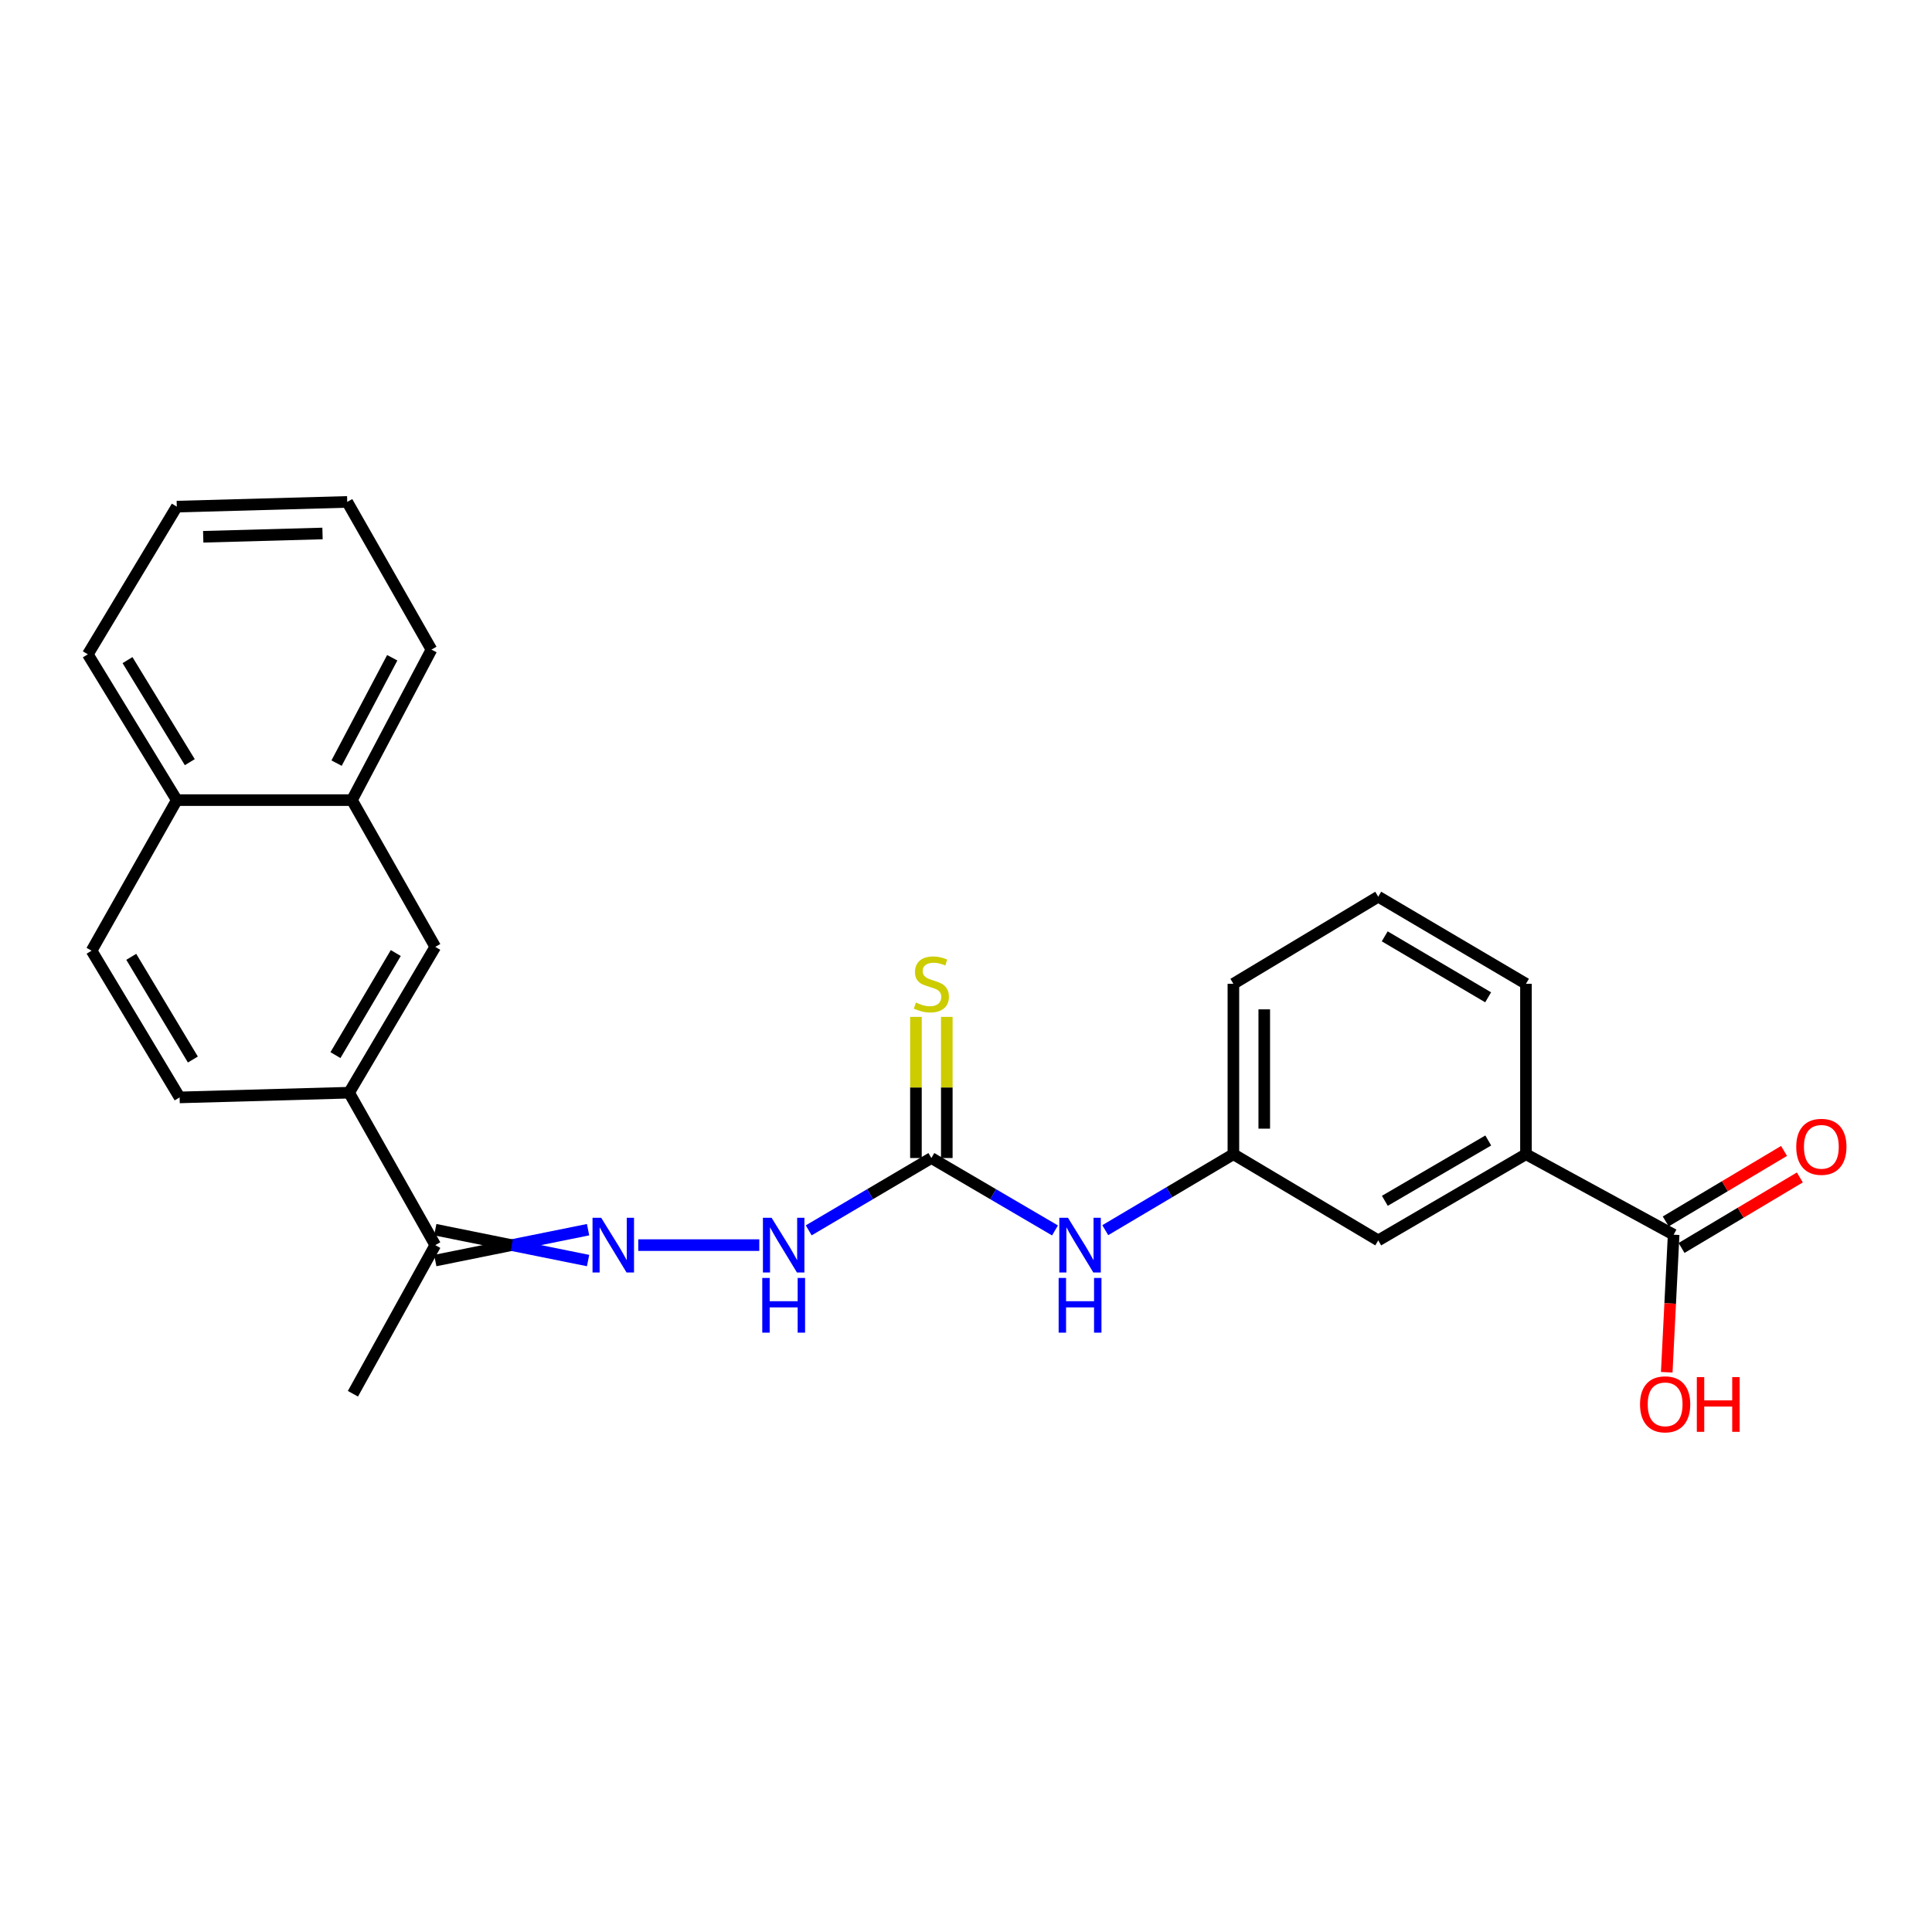 <?xml version='1.0' encoding='iso-8859-1'?>
<svg version='1.1' baseProfile='full'
              xmlns='http://www.w3.org/2000/svg'
                      xmlns:rdkit='http://www.rdkit.org/xml'
                      xmlns:xlink='http://www.w3.org/1999/xlink'
                  xml:space='preserve'
width='1000px' height='1000px' viewBox='0 0 1000 1000'>
<!-- END OF HEADER -->
<rect style='opacity:1.0;fill:#FFFFFF;stroke:none' width='1000' height='1000' x='0' y='0'> </rect>
<path class='bond-3' d='M 482.074,599.392 L 450.331,618.11' style='fill:none;fill-rule:evenodd;stroke:#000000;stroke-width:6px;stroke-linecap:butt;stroke-linejoin:miter;stroke-opacity:1' />
<path class='bond-3' d='M 450.331,618.11 L 418.587,636.829' style='fill:none;fill-rule:evenodd;stroke:#0000FF;stroke-width:6px;stroke-linecap:butt;stroke-linejoin:miter;stroke-opacity:1' />
<path class='bond-5' d='M 482.074,599.392 L 514.07,618.133' style='fill:none;fill-rule:evenodd;stroke:#000000;stroke-width:6px;stroke-linecap:butt;stroke-linejoin:miter;stroke-opacity:1' />
<path class='bond-5' d='M 514.07,618.133 L 546.065,636.874' style='fill:none;fill-rule:evenodd;stroke:#0000FF;stroke-width:6px;stroke-linecap:butt;stroke-linejoin:miter;stroke-opacity:1' />
<path class='bond-8' d='M 490.062,599.392 L 490.062,562.866' style='fill:none;fill-rule:evenodd;stroke:#000000;stroke-width:6px;stroke-linecap:butt;stroke-linejoin:miter;stroke-opacity:1' />
<path class='bond-8' d='M 490.062,562.866 L 490.062,526.341' style='fill:none;fill-rule:evenodd;stroke:#CCCC00;stroke-width:6px;stroke-linecap:butt;stroke-linejoin:miter;stroke-opacity:1' />
<path class='bond-8' d='M 474.086,599.392 L 474.086,562.866' style='fill:none;fill-rule:evenodd;stroke:#000000;stroke-width:6px;stroke-linecap:butt;stroke-linejoin:miter;stroke-opacity:1' />
<path class='bond-8' d='M 474.086,562.866 L 474.086,526.341' style='fill:none;fill-rule:evenodd;stroke:#CCCC00;stroke-width:6px;stroke-linecap:butt;stroke-linejoin:miter;stroke-opacity:1' />
<path class='bond-0' d='M 330.376,644.471 L 393.007,644.471' style='fill:none;fill-rule:evenodd;stroke:#0000FF;stroke-width:6px;stroke-linecap:butt;stroke-linejoin:miter;stroke-opacity:1' />
<path class='bond-6' d='M 304.388,636.483 L 264.84,644.471' style='fill:none;fill-rule:evenodd;stroke:#0000FF;stroke-width:6px;stroke-linecap:butt;stroke-linejoin:miter;stroke-opacity:1' />
<path class='bond-6' d='M 264.84,644.471 L 225.293,652.459' style='fill:none;fill-rule:evenodd;stroke:#000000;stroke-width:6px;stroke-linecap:butt;stroke-linejoin:miter;stroke-opacity:1' />
<path class='bond-6' d='M 304.388,652.459 L 264.84,644.471' style='fill:none;fill-rule:evenodd;stroke:#0000FF;stroke-width:6px;stroke-linecap:butt;stroke-linejoin:miter;stroke-opacity:1' />
<path class='bond-6' d='M 264.84,644.471 L 225.293,636.483' style='fill:none;fill-rule:evenodd;stroke:#000000;stroke-width:6px;stroke-linecap:butt;stroke-linejoin:miter;stroke-opacity:1' />
<path class='bond-1' d='M 866.274,639.075 L 789.837,597.421' style='fill:none;fill-rule:evenodd;stroke:#000000;stroke-width:6px;stroke-linecap:butt;stroke-linejoin:miter;stroke-opacity:1' />
<path class='bond-12' d='M 870.364,645.936 L 900.979,627.69' style='fill:none;fill-rule:evenodd;stroke:#000000;stroke-width:6px;stroke-linecap:butt;stroke-linejoin:miter;stroke-opacity:1' />
<path class='bond-12' d='M 900.979,627.69 L 931.594,609.443' style='fill:none;fill-rule:evenodd;stroke:#FF0000;stroke-width:6px;stroke-linecap:butt;stroke-linejoin:miter;stroke-opacity:1' />
<path class='bond-12' d='M 862.185,632.213 L 892.8,613.966' style='fill:none;fill-rule:evenodd;stroke:#000000;stroke-width:6px;stroke-linecap:butt;stroke-linejoin:miter;stroke-opacity:1' />
<path class='bond-12' d='M 892.8,613.966 L 923.414,595.719' style='fill:none;fill-rule:evenodd;stroke:#FF0000;stroke-width:6px;stroke-linecap:butt;stroke-linejoin:miter;stroke-opacity:1' />
<path class='bond-16' d='M 866.274,639.075 L 864.488,674.676' style='fill:none;fill-rule:evenodd;stroke:#000000;stroke-width:6px;stroke-linecap:butt;stroke-linejoin:miter;stroke-opacity:1' />
<path class='bond-16' d='M 864.488,674.676 L 862.701,710.277' style='fill:none;fill-rule:evenodd;stroke:#FF0000;stroke-width:6px;stroke-linecap:butt;stroke-linejoin:miter;stroke-opacity:1' />
<path class='bond-2' d='M 180.693,565.575 L 225.293,644.471' style='fill:none;fill-rule:evenodd;stroke:#000000;stroke-width:6px;stroke-linecap:butt;stroke-linejoin:miter;stroke-opacity:1' />
<path class='bond-7' d='M 180.693,565.575 L 225.293,490.097' style='fill:none;fill-rule:evenodd;stroke:#000000;stroke-width:6px;stroke-linecap:butt;stroke-linejoin:miter;stroke-opacity:1' />
<path class='bond-7' d='M 173.628,546.126 L 204.849,493.291' style='fill:none;fill-rule:evenodd;stroke:#000000;stroke-width:6px;stroke-linecap:butt;stroke-linejoin:miter;stroke-opacity:1' />
<path class='bond-13' d='M 180.693,565.575 L 92.966,568.016' style='fill:none;fill-rule:evenodd;stroke:#000000;stroke-width:6px;stroke-linecap:butt;stroke-linejoin:miter;stroke-opacity:1' />
<path class='bond-4' d='M 789.837,597.421 L 713.374,642.03' style='fill:none;fill-rule:evenodd;stroke:#000000;stroke-width:6px;stroke-linecap:butt;stroke-linejoin:miter;stroke-opacity:1' />
<path class='bond-4' d='M 770.317,590.313 L 716.793,621.539' style='fill:none;fill-rule:evenodd;stroke:#000000;stroke-width:6px;stroke-linecap:butt;stroke-linejoin:miter;stroke-opacity:1' />
<path class='bond-25' d='M 789.837,597.421 L 789.837,509.206' style='fill:none;fill-rule:evenodd;stroke:#000000;stroke-width:6px;stroke-linecap:butt;stroke-linejoin:miter;stroke-opacity:1' />
<path class='bond-11' d='M 572.082,636.737 L 605.241,617.079' style='fill:none;fill-rule:evenodd;stroke:#0000FF;stroke-width:6px;stroke-linecap:butt;stroke-linejoin:miter;stroke-opacity:1' />
<path class='bond-11' d='M 605.241,617.079 L 638.401,597.421' style='fill:none;fill-rule:evenodd;stroke:#000000;stroke-width:6px;stroke-linecap:butt;stroke-linejoin:miter;stroke-opacity:1' />
<path class='bond-20' d='M 225.293,644.471 L 182.672,721.405' style='fill:none;fill-rule:evenodd;stroke:#000000;stroke-width:6px;stroke-linecap:butt;stroke-linejoin:miter;stroke-opacity:1' />
<path class='bond-9' d='M 225.293,490.097 L 182.166,414.139' style='fill:none;fill-rule:evenodd;stroke:#000000;stroke-width:6px;stroke-linecap:butt;stroke-linejoin:miter;stroke-opacity:1' />
<path class='bond-21' d='M 182.166,414.139 L 223.323,336.229' style='fill:none;fill-rule:evenodd;stroke:#000000;stroke-width:6px;stroke-linecap:butt;stroke-linejoin:miter;stroke-opacity:1' />
<path class='bond-21' d='M 174.213,394.99 L 203.023,340.453' style='fill:none;fill-rule:evenodd;stroke:#000000;stroke-width:6px;stroke-linecap:butt;stroke-linejoin:miter;stroke-opacity:1' />
<path class='bond-26' d='M 182.166,414.139 L 91.51,414.139' style='fill:none;fill-rule:evenodd;stroke:#000000;stroke-width:6px;stroke-linecap:butt;stroke-linejoin:miter;stroke-opacity:1' />
<path class='bond-10' d='M 713.374,642.03 L 638.401,597.421' style='fill:none;fill-rule:evenodd;stroke:#000000;stroke-width:6px;stroke-linecap:butt;stroke-linejoin:miter;stroke-opacity:1' />
<path class='bond-19' d='M 638.401,597.421 L 638.401,509.206' style='fill:none;fill-rule:evenodd;stroke:#000000;stroke-width:6px;stroke-linecap:butt;stroke-linejoin:miter;stroke-opacity:1' />
<path class='bond-19' d='M 654.377,584.189 L 654.377,522.438' style='fill:none;fill-rule:evenodd;stroke:#000000;stroke-width:6px;stroke-linecap:butt;stroke-linejoin:miter;stroke-opacity:1' />
<path class='bond-15' d='M 92.966,568.016 L 47.407,492.076' style='fill:none;fill-rule:evenodd;stroke:#000000;stroke-width:6px;stroke-linecap:butt;stroke-linejoin:miter;stroke-opacity:1' />
<path class='bond-15' d='M 99.832,548.406 L 67.941,495.248' style='fill:none;fill-rule:evenodd;stroke:#000000;stroke-width:6px;stroke-linecap:butt;stroke-linejoin:miter;stroke-opacity:1' />
<path class='bond-14' d='M 91.51,414.139 L 47.407,492.076' style='fill:none;fill-rule:evenodd;stroke:#000000;stroke-width:6px;stroke-linecap:butt;stroke-linejoin:miter;stroke-opacity:1' />
<path class='bond-22' d='M 91.51,414.139 L 45.455,338.678' style='fill:none;fill-rule:evenodd;stroke:#000000;stroke-width:6px;stroke-linecap:butt;stroke-linejoin:miter;stroke-opacity:1' />
<path class='bond-22' d='M 98.239,394.497 L 66,341.674' style='fill:none;fill-rule:evenodd;stroke:#000000;stroke-width:6px;stroke-linecap:butt;stroke-linejoin:miter;stroke-opacity:1' />
<path class='bond-17' d='M 789.837,509.206 L 713.374,464.127' style='fill:none;fill-rule:evenodd;stroke:#000000;stroke-width:6px;stroke-linecap:butt;stroke-linejoin:miter;stroke-opacity:1' />
<path class='bond-17' d='M 770.254,516.207 L 716.729,484.651' style='fill:none;fill-rule:evenodd;stroke:#000000;stroke-width:6px;stroke-linecap:butt;stroke-linejoin:miter;stroke-opacity:1' />
<path class='bond-18' d='M 713.374,464.127 L 638.401,509.206' style='fill:none;fill-rule:evenodd;stroke:#000000;stroke-width:6px;stroke-linecap:butt;stroke-linejoin:miter;stroke-opacity:1' />
<path class='bond-23' d='M 223.323,336.229 L 179.725,259.791' style='fill:none;fill-rule:evenodd;stroke:#000000;stroke-width:6px;stroke-linecap:butt;stroke-linejoin:miter;stroke-opacity:1' />
<path class='bond-24' d='M 45.455,338.678 L 91.51,262.232' style='fill:none;fill-rule:evenodd;stroke:#000000;stroke-width:6px;stroke-linecap:butt;stroke-linejoin:miter;stroke-opacity:1' />
<path class='bond-27' d='M 179.725,259.791 L 91.51,262.232' style='fill:none;fill-rule:evenodd;stroke:#000000;stroke-width:6px;stroke-linecap:butt;stroke-linejoin:miter;stroke-opacity:1' />
<path class='bond-27' d='M 166.935,276.128 L 105.184,277.836' style='fill:none;fill-rule:evenodd;stroke:#000000;stroke-width:6px;stroke-linecap:butt;stroke-linejoin:miter;stroke-opacity:1' />
<path  class='atom-1' d='M 311.171 630.311
L 320.451 645.311
Q 321.371 646.791, 322.851 649.471
Q 324.331 652.151, 324.411 652.311
L 324.411 630.311
L 328.171 630.311
L 328.171 658.631
L 324.291 658.631
L 314.331 642.231
Q 313.171 640.311, 311.931 638.111
Q 310.731 635.911, 310.371 635.231
L 310.371 658.631
L 306.691 658.631
L 306.691 630.311
L 311.171 630.311
' fill='#0000FF'/>
<path  class='atom-4' d='M 399.368 630.311
L 408.648 645.311
Q 409.568 646.791, 411.048 649.471
Q 412.528 652.151, 412.608 652.311
L 412.608 630.311
L 416.368 630.311
L 416.368 658.631
L 412.488 658.631
L 402.528 642.231
Q 401.368 640.311, 400.128 638.111
Q 398.928 635.911, 398.568 635.231
L 398.568 658.631
L 394.888 658.631
L 394.888 630.311
L 399.368 630.311
' fill='#0000FF'/>
<path  class='atom-4' d='M 394.548 661.463
L 398.388 661.463
L 398.388 673.503
L 412.868 673.503
L 412.868 661.463
L 416.708 661.463
L 416.708 689.783
L 412.868 689.783
L 412.868 676.703
L 398.388 676.703
L 398.388 689.783
L 394.548 689.783
L 394.548 661.463
' fill='#0000FF'/>
<path  class='atom-6' d='M 552.775 630.311
L 562.055 645.311
Q 562.975 646.791, 564.455 649.471
Q 565.935 652.151, 566.015 652.311
L 566.015 630.311
L 569.775 630.311
L 569.775 658.631
L 565.895 658.631
L 555.935 642.231
Q 554.775 640.311, 553.535 638.111
Q 552.335 635.911, 551.975 635.231
L 551.975 658.631
L 548.295 658.631
L 548.295 630.311
L 552.775 630.311
' fill='#0000FF'/>
<path  class='atom-6' d='M 547.955 661.463
L 551.795 661.463
L 551.795 673.503
L 566.275 673.503
L 566.275 661.463
L 570.115 661.463
L 570.115 689.783
L 566.275 689.783
L 566.275 676.703
L 551.795 676.703
L 551.795 689.783
L 547.955 689.783
L 547.955 661.463
' fill='#0000FF'/>
<path  class='atom-9' d='M 474.074 518.926
Q 474.394 519.046, 475.714 519.606
Q 477.034 520.166, 478.474 520.526
Q 479.954 520.846, 481.394 520.846
Q 484.074 520.846, 485.634 519.566
Q 487.194 518.246, 487.194 515.966
Q 487.194 514.406, 486.394 513.446
Q 485.634 512.486, 484.434 511.966
Q 483.234 511.446, 481.234 510.846
Q 478.714 510.086, 477.194 509.366
Q 475.714 508.646, 474.634 507.126
Q 473.594 505.606, 473.594 503.046
Q 473.594 499.486, 475.994 497.286
Q 478.434 495.086, 483.234 495.086
Q 486.514 495.086, 490.234 496.646
L 489.314 499.726
Q 485.914 498.326, 483.354 498.326
Q 480.594 498.326, 479.074 499.486
Q 477.554 500.606, 477.594 502.566
Q 477.594 504.086, 478.354 505.006
Q 479.154 505.926, 480.274 506.446
Q 481.434 506.966, 483.354 507.566
Q 485.914 508.366, 487.434 509.166
Q 488.954 509.966, 490.034 511.606
Q 491.154 513.206, 491.154 515.966
Q 491.154 519.886, 488.514 522.006
Q 485.914 524.086, 481.554 524.086
Q 479.034 524.086, 477.114 523.526
Q 475.234 523.006, 472.994 522.086
L 474.074 518.926
' fill='#CCCC00'/>
<path  class='atom-13' d='M 929.729 593.587
Q 929.729 586.787, 933.089 582.987
Q 936.449 579.187, 942.729 579.187
Q 949.009 579.187, 952.369 582.987
Q 955.729 586.787, 955.729 593.587
Q 955.729 600.467, 952.329 604.387
Q 948.929 608.267, 942.729 608.267
Q 936.489 608.267, 933.089 604.387
Q 929.729 600.507, 929.729 593.587
M 942.729 605.067
Q 947.049 605.067, 949.369 602.187
Q 951.729 599.267, 951.729 593.587
Q 951.729 588.027, 949.369 585.227
Q 947.049 582.387, 942.729 582.387
Q 938.409 582.387, 936.049 585.187
Q 933.729 587.987, 933.729 593.587
Q 933.729 599.307, 936.049 602.187
Q 938.409 605.067, 942.729 605.067
' fill='#FF0000'/>
<path  class='atom-17' d='M 848.872 726.873
Q 848.872 720.073, 852.232 716.273
Q 855.592 712.473, 861.872 712.473
Q 868.152 712.473, 871.512 716.273
Q 874.872 720.073, 874.872 726.873
Q 874.872 733.753, 871.472 737.673
Q 868.072 741.553, 861.872 741.553
Q 855.632 741.553, 852.232 737.673
Q 848.872 733.793, 848.872 726.873
M 861.872 738.353
Q 866.192 738.353, 868.512 735.473
Q 870.872 732.553, 870.872 726.873
Q 870.872 721.313, 868.512 718.513
Q 866.192 715.673, 861.872 715.673
Q 857.552 715.673, 855.192 718.473
Q 852.872 721.273, 852.872 726.873
Q 852.872 732.593, 855.192 735.473
Q 857.552 738.353, 861.872 738.353
' fill='#FF0000'/>
<path  class='atom-17' d='M 878.272 712.793
L 882.112 712.793
L 882.112 724.833
L 896.592 724.833
L 896.592 712.793
L 900.432 712.793
L 900.432 741.113
L 896.592 741.113
L 896.592 728.033
L 882.112 728.033
L 882.112 741.113
L 878.272 741.113
L 878.272 712.793
' fill='#FF0000'/>
</svg>
